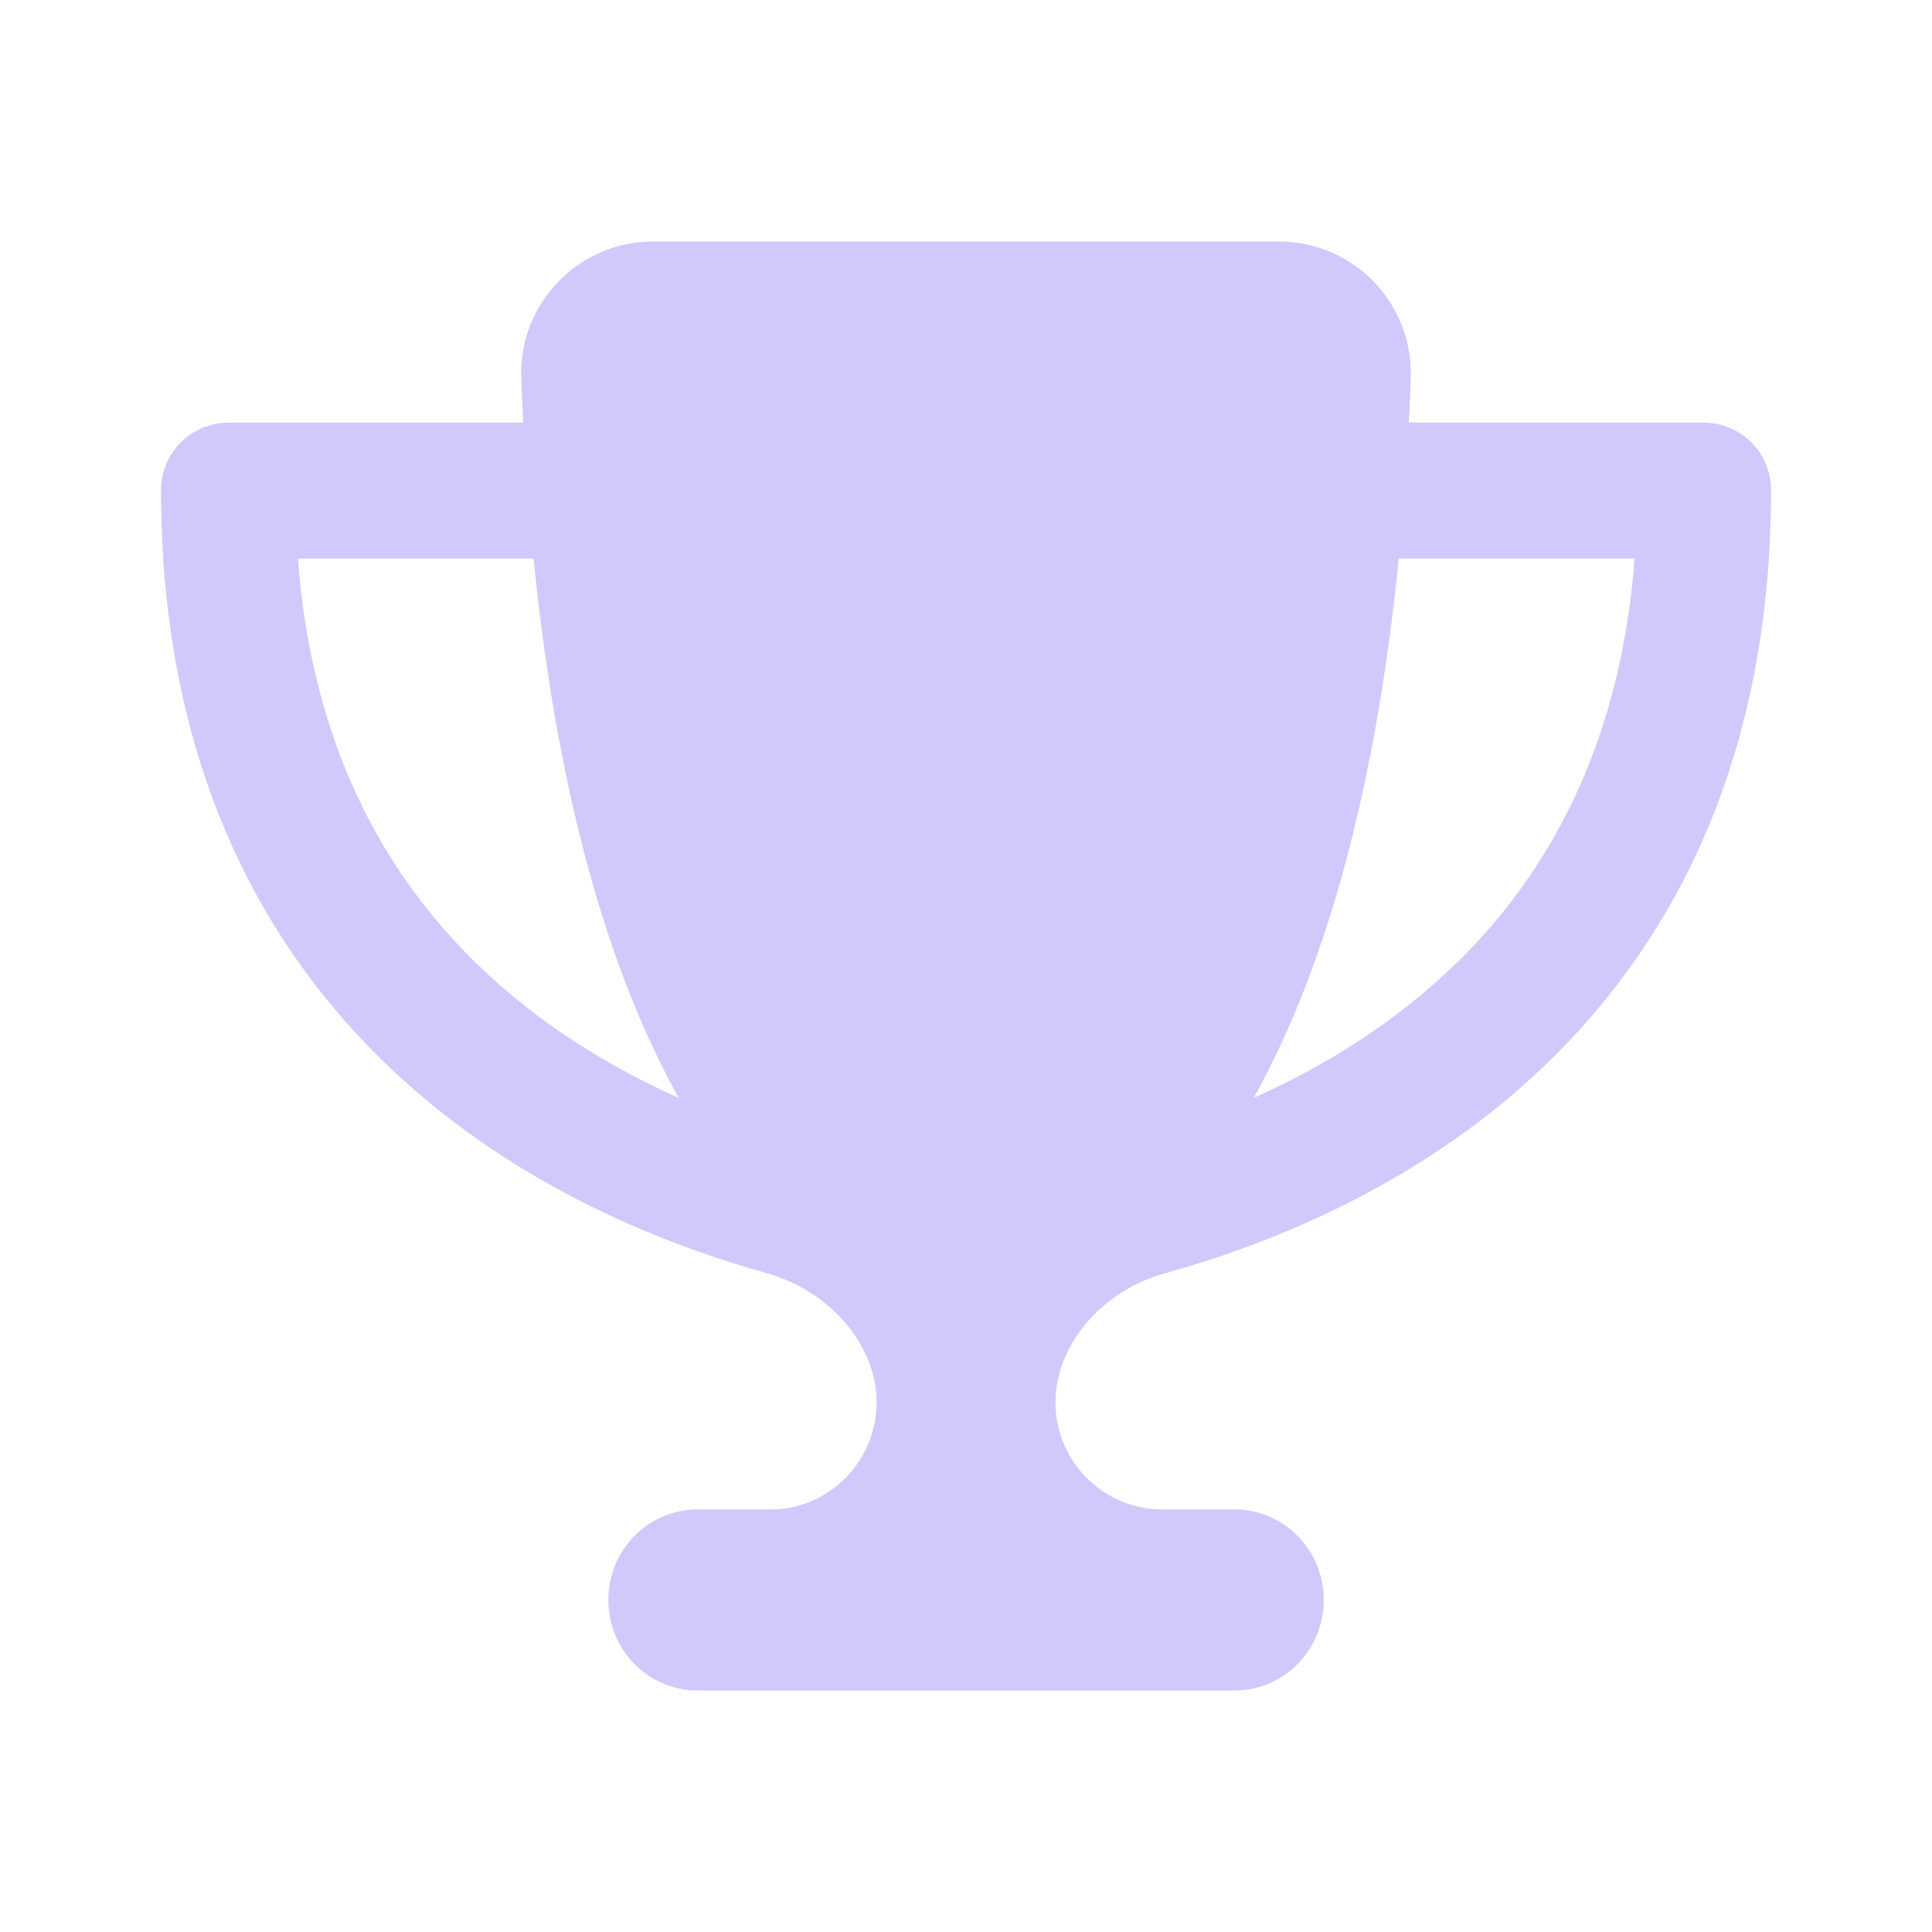 <svg width="22" height="22" viewBox="0 0 22 22" fill="none" xmlns="http://www.w3.org/2000/svg">
<path d="M14.566 2.75H7.435C6.592 2.75 5.904 3.452 5.936 4.304C5.943 4.474 5.949 4.645 5.958 4.812H2.598C2.497 4.813 2.397 4.833 2.304 4.873C2.211 4.912 2.126 4.969 2.055 5.041C1.984 5.113 1.928 5.198 1.89 5.291C1.852 5.385 1.833 5.485 1.834 5.586C1.834 8.57 2.9 10.646 4.333 12.054C5.743 13.443 7.461 14.142 8.728 14.497C9.473 14.706 9.982 15.335 9.982 15.966C9.982 16.639 9.441 17.188 8.776 17.188H7.945C7.382 17.188 6.927 17.649 6.927 18.219C6.927 18.789 7.382 19.25 7.945 19.25H14.056C14.62 19.25 15.074 18.789 15.074 18.219C15.074 17.649 14.62 17.188 14.057 17.188H13.225C12.904 17.185 12.596 17.055 12.37 16.826C12.144 16.597 12.018 16.288 12.019 15.966C12.019 15.334 12.525 14.703 13.273 14.497C14.544 14.142 16.261 13.443 17.672 12.054C19.101 10.645 20.167 8.571 20.167 5.586C20.168 5.485 20.149 5.385 20.111 5.291C20.073 5.198 20.017 5.113 19.946 5.041C19.875 4.969 19.791 4.912 19.698 4.873C19.605 4.833 19.505 4.813 19.404 4.812H16.042C16.052 4.645 16.058 4.477 16.064 4.304C16.071 4.103 16.038 3.902 15.966 3.714C15.894 3.526 15.784 3.354 15.645 3.209C15.505 3.064 15.338 2.949 15.152 2.87C14.967 2.791 14.768 2.75 14.566 2.75H14.566ZM3.391 6.36H6.076C6.366 9.263 7.006 11.204 7.729 12.502C6.936 12.148 6.112 11.648 5.399 10.945C4.381 9.943 3.553 8.496 3.392 6.36H3.391ZM16.606 10.945C15.893 11.648 15.069 12.148 14.276 12.502C14.998 11.204 15.638 9.263 15.928 6.36H18.614C18.451 8.496 17.624 9.943 16.609 10.945H16.606Z" fill="#CFC9FC"/>
</svg>

